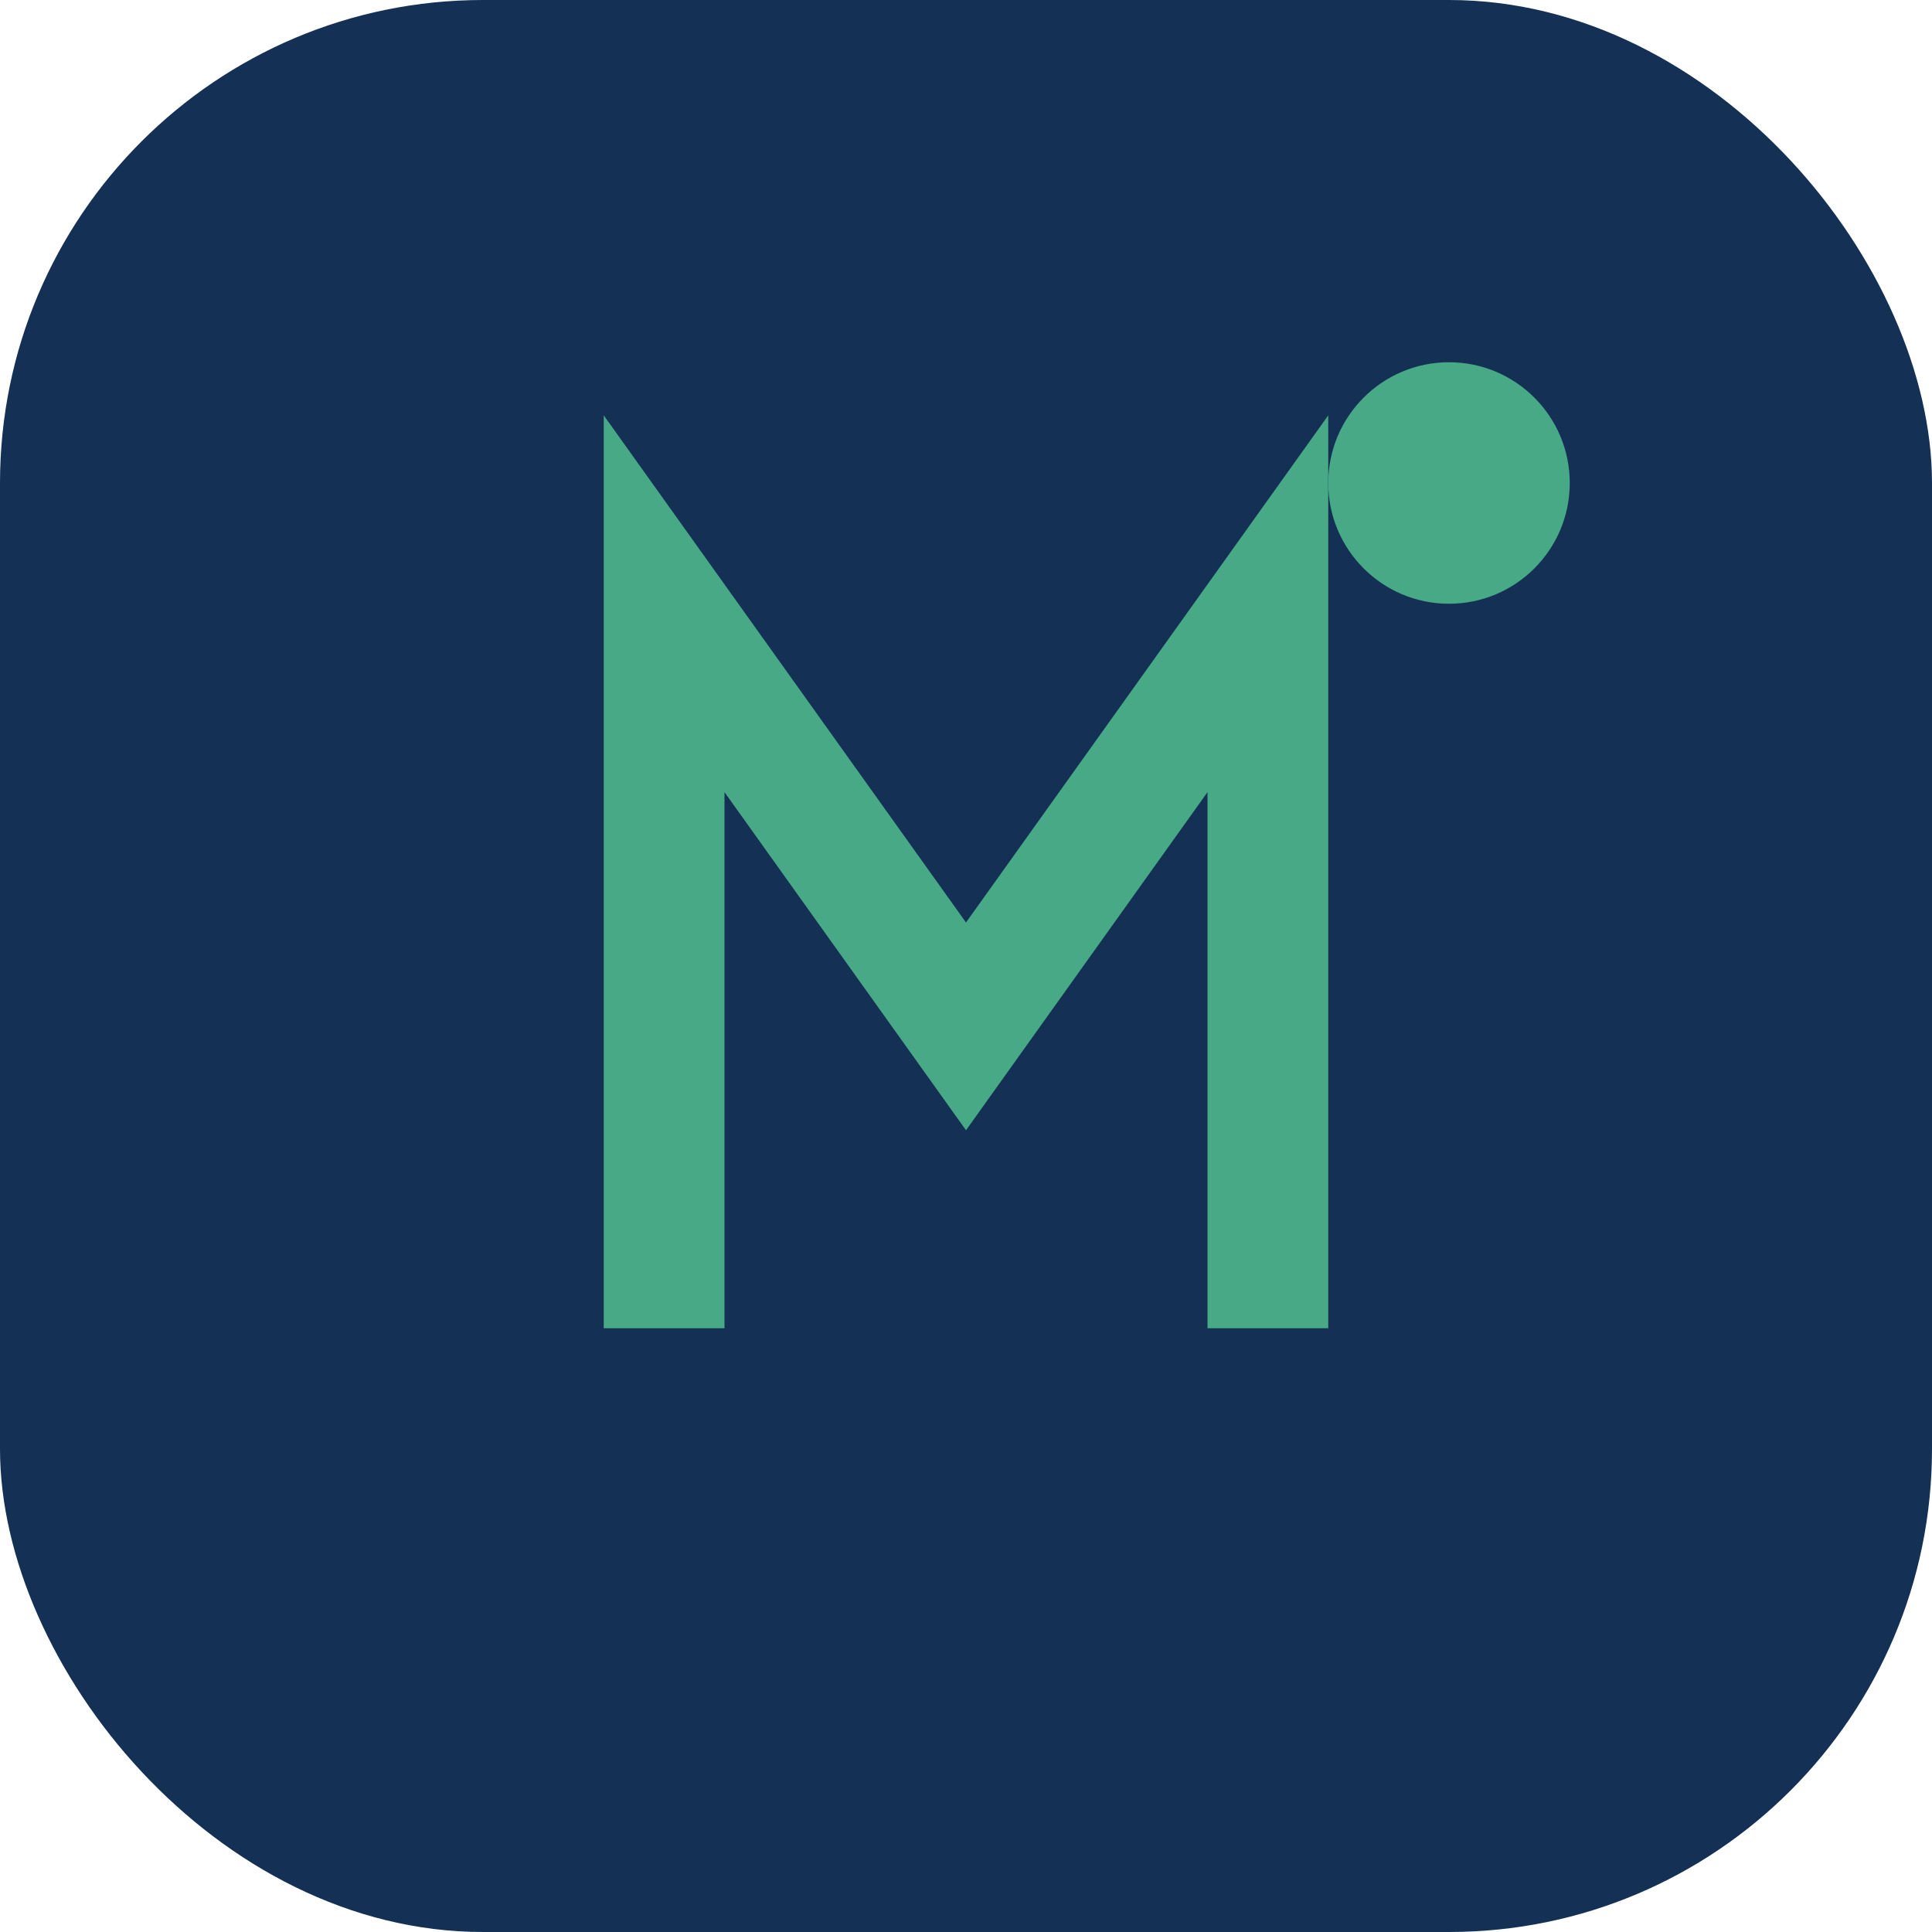 <?xml version="1.0" encoding="UTF-8"?>
<svg xmlns="http://www.w3.org/2000/svg" width="32" height="32" viewBox="0 0 32 32"><rect width="32" height="32" rx="8" fill="#153055"/><path d="M11 22V10l5 7 5-7v12" stroke="#47A985" stroke-width="2" fill="none"/><circle cx="24" cy="8" r="2" fill="#47A985"/></svg>